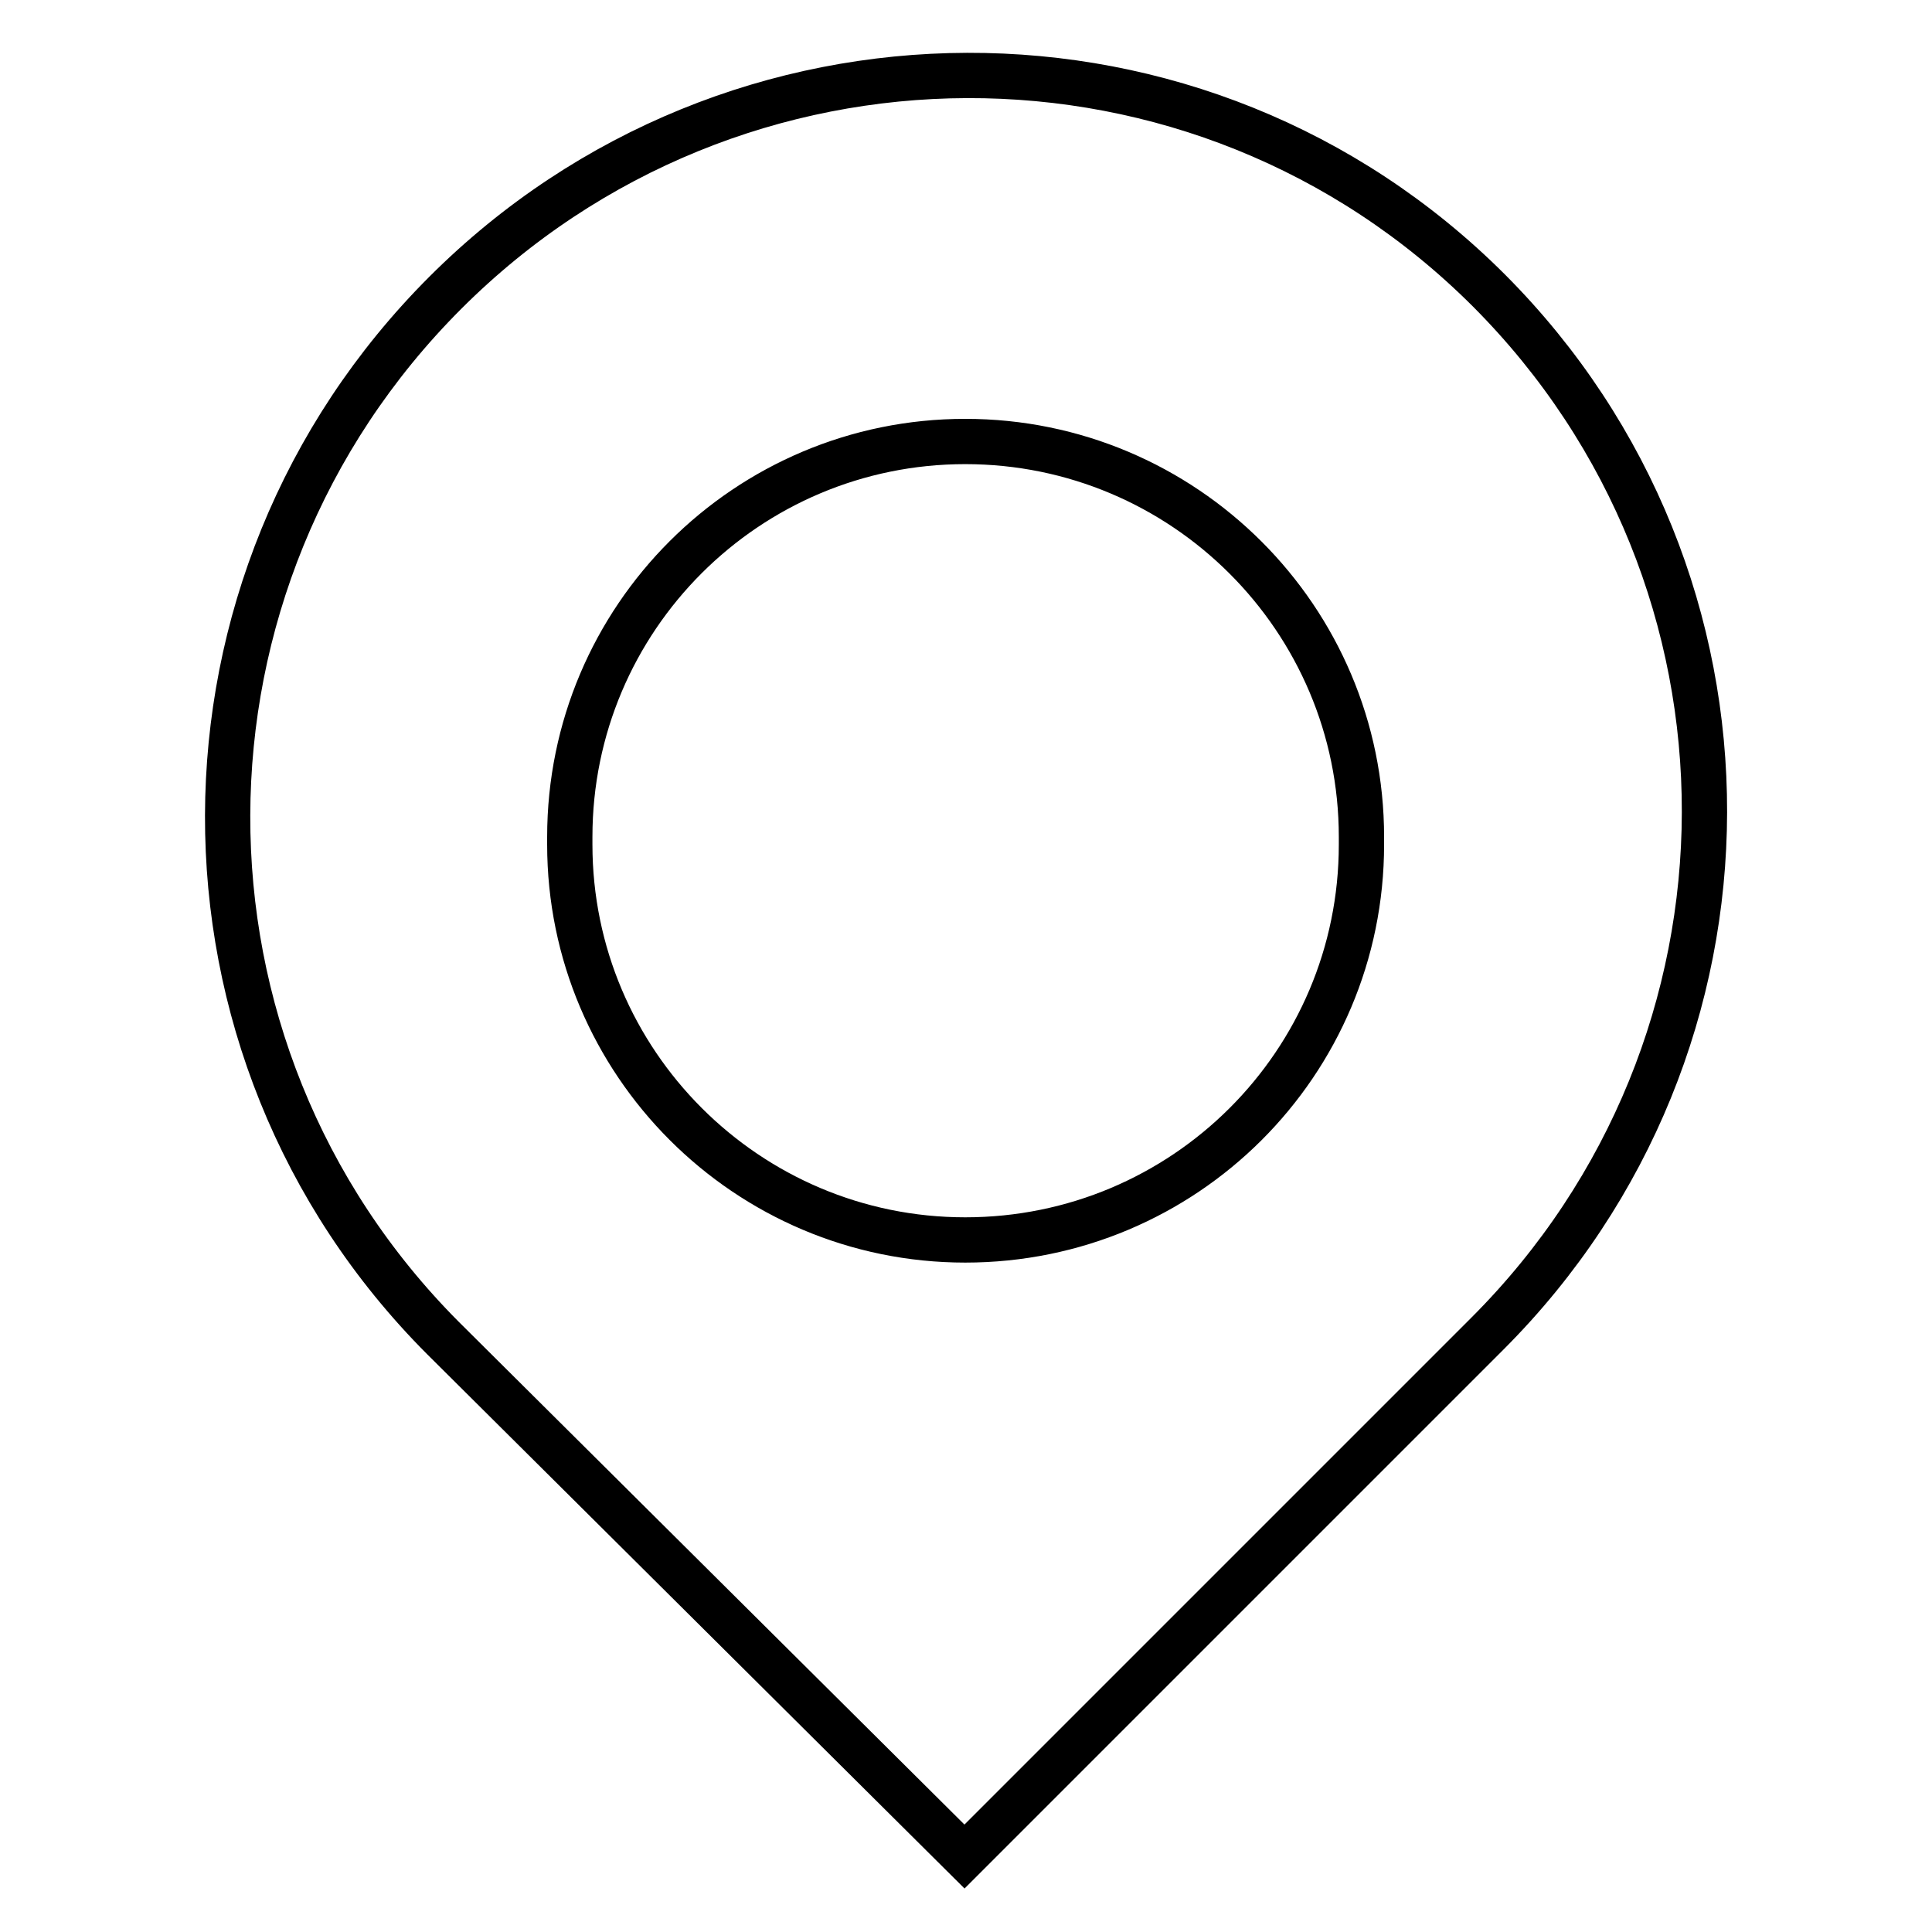<?xml version="1.0" encoding="utf-8"?>
<!-- Svg Vector Icons : http://www.onlinewebfonts.com/icon -->
<!DOCTYPE svg PUBLIC "-//W3C//DTD SVG 1.1//EN" "http://www.w3.org/Graphics/SVG/1.1/DTD/svg11.dtd">
<svg version="1.1" xmlns="http://www.w3.org/2000/svg" xmlns:xlink="http://www.w3.org/1999/xlink" x="0px" y="0px" viewBox="0 0 256 256" enable-background="new 0 0 256 256" xml:space="preserve">
<g> <path stroke-width="6" fill-opacity="0" stroke="#000000"  d="M197.3,38.5C159.1,0.3,97.2,0.6,59,38.8C20.7,77.1,20.5,139,58.7,177.3l69.1,68.7l69.3-69.3 C235.3,138.5,235.5,76.8,197.3,38.5z M180.4,111.9c0,29-23.5,52.4-52.5,52.4c-28.9,0-52.4-23.5-52.4-52.4c0-0.2,0-0.3,0-0.5 c0-0.2,0-0.3,0-0.5c0-29,23.5-52.4,52.4-52.4c29,0,52.5,23.5,52.5,52.4c0,0.2,0,0.3,0,0.5C180.4,111.6,180.4,111.8,180.4,111.9z"/></g>
</svg>